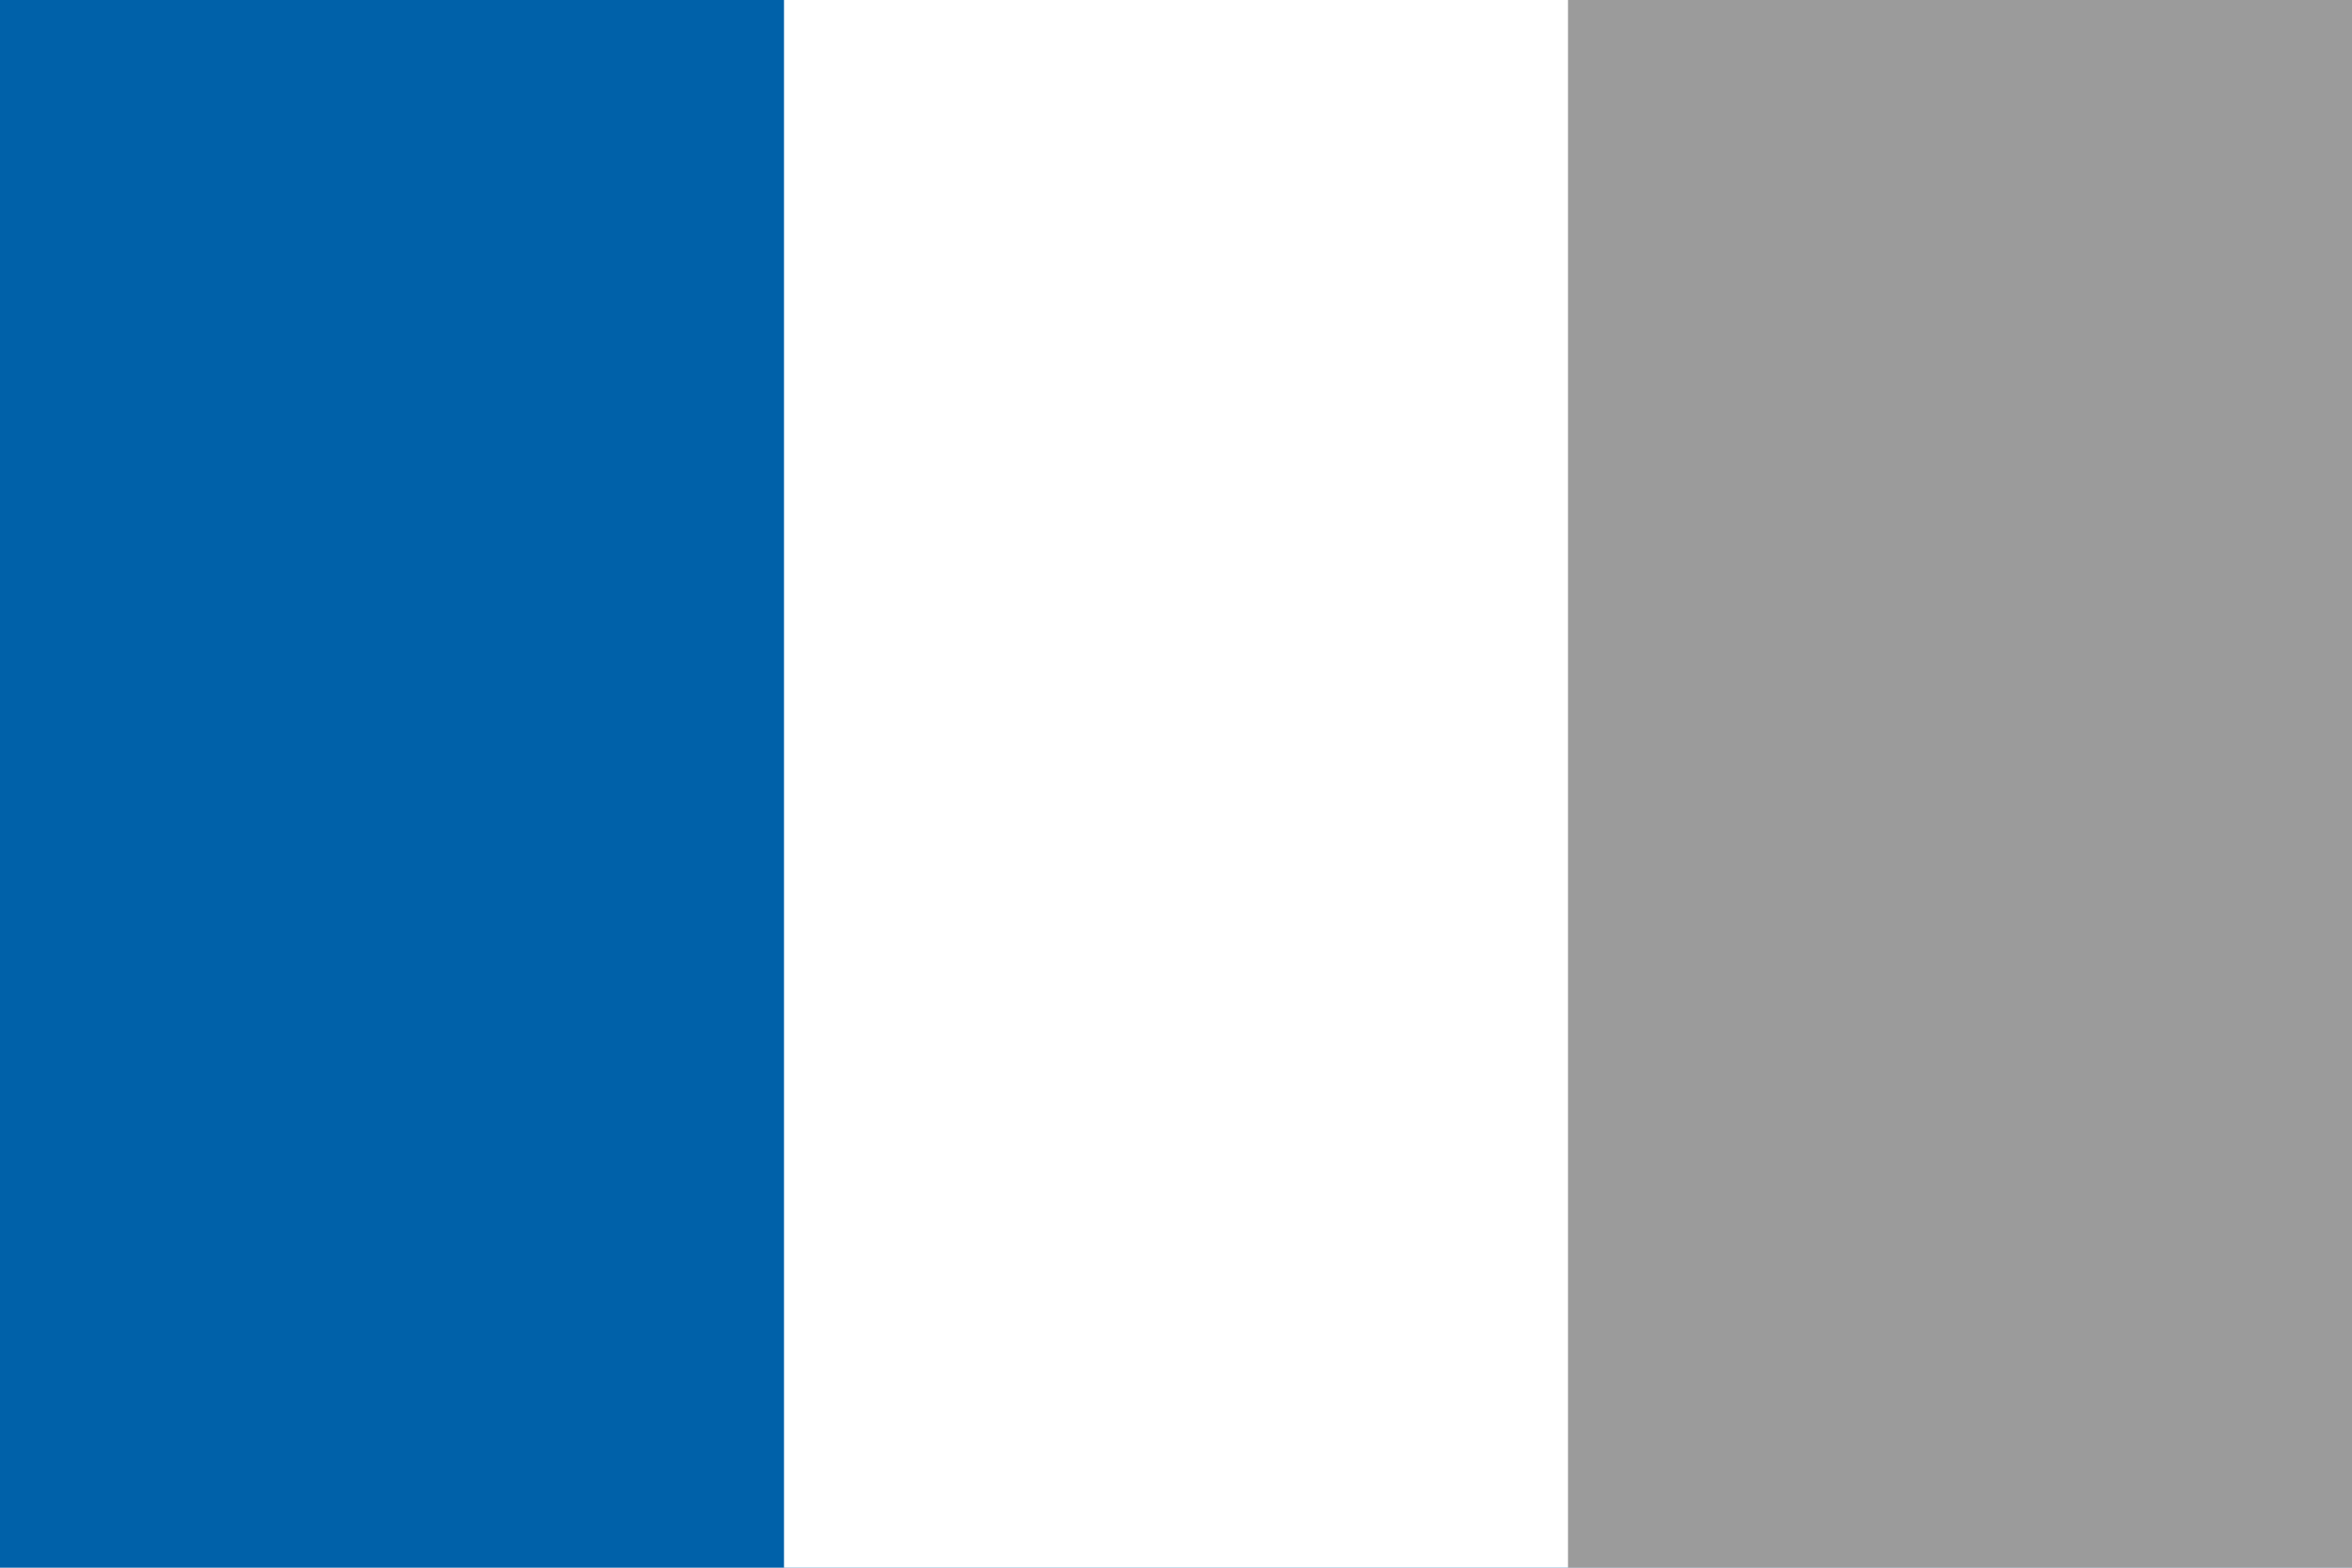 <?xml version="1.0" encoding="UTF-8"?>
<!DOCTYPE svg PUBLIC "-//W3C//DTD SVG 1.1//EN" "http://www.w3.org/Graphics/SVG/1.1/DTD/svg11.dtd">
<svg xmlns="http://www.w3.org/2000/svg" version="1.1" width="900" height="600">
<rect width="900" height="600" x="0" y="0" style="fill:#0061A9" />
<rect width="600" height="600" x="300" y="0" style="fill:#ffffff" />
<rect width="300" height="600" x="600" y="0" style="fill:#9B9B9B" />
</svg>
